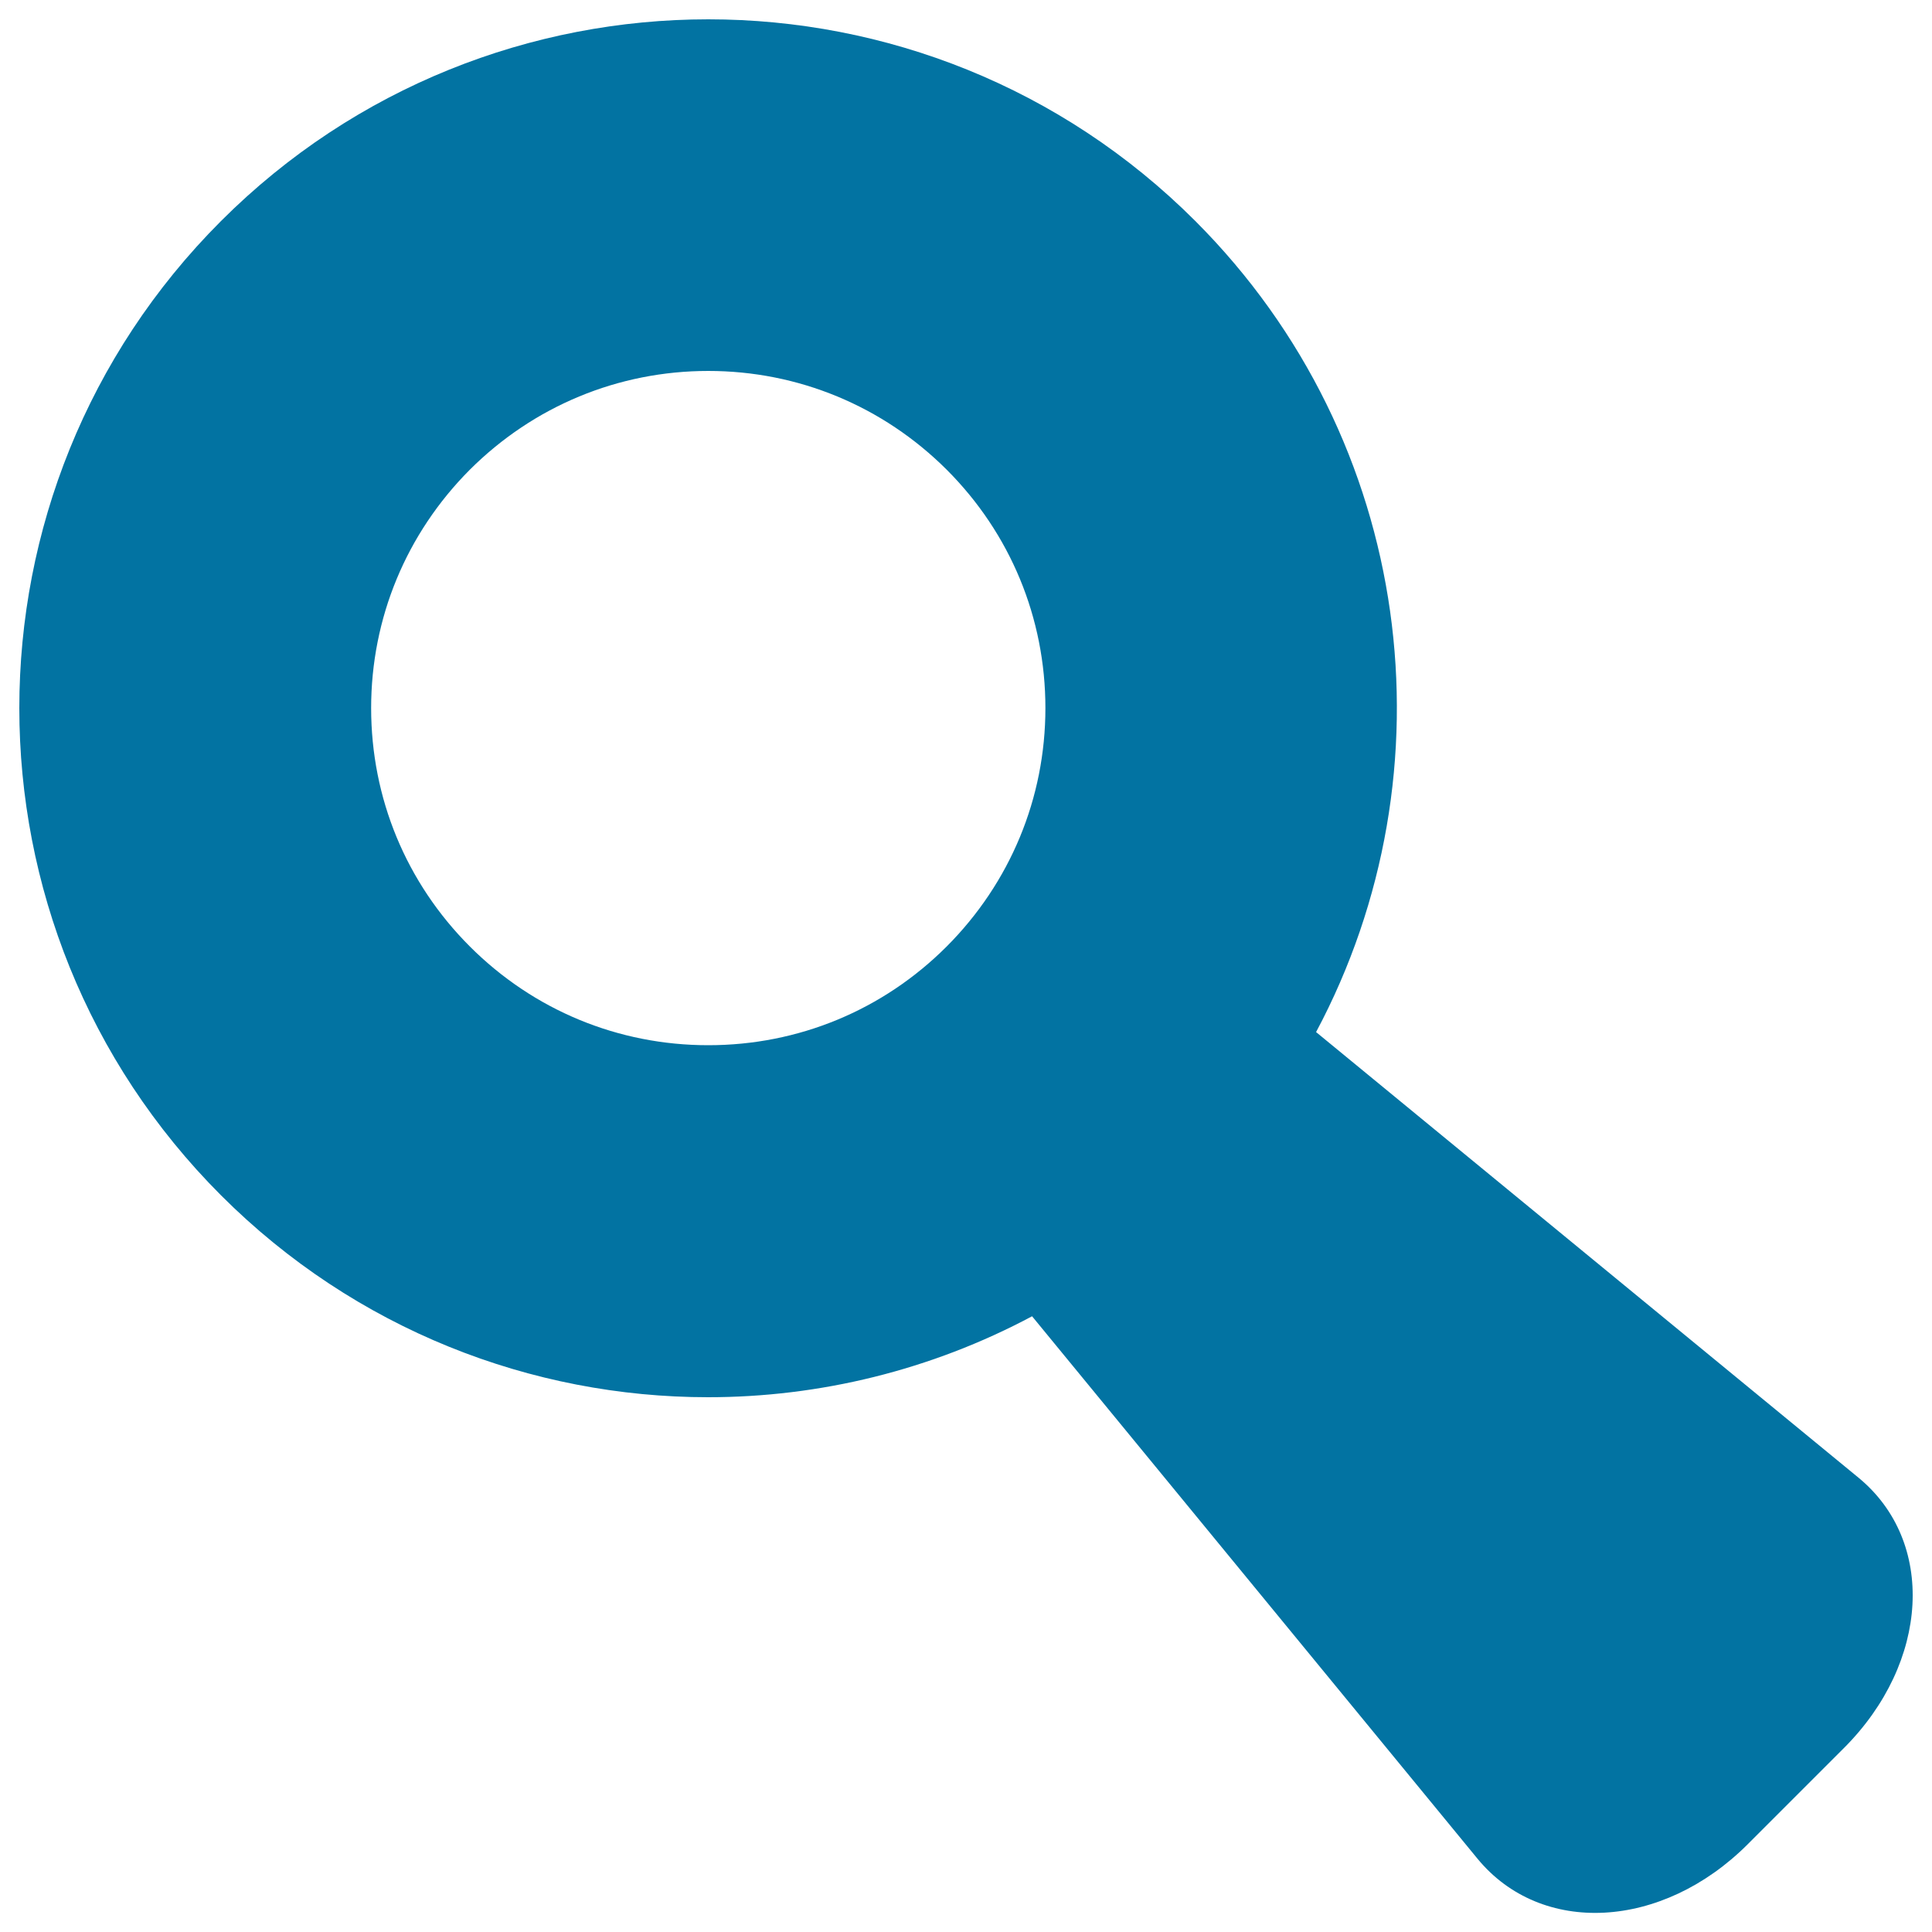 <svg xmlns="http://www.w3.org/2000/svg" viewBox="0 0 1000 1000" style="fill:#0273a2">
<title>Magnifier SVG icon</title>
<g><path d="M961.9,764.8L681.2,534.2c71.9-134.8,51.1-306.1-62.5-419.8C549.1,44.8,457.8,10,366.6,10S184,44.8,114.4,114.4c-139.2,139.2-139.2,365,0,504.3c69.6,69.6,160.9,104.5,252.1,104.5c57.7,0,115.4-14,167.7-41.9l230.5,280.7c33,40.2,95.6,36.9,139.9-7.4l49.8-49.8C998.8,860.4,1002.1,797.8,961.9,764.8z M366.6,541c-46.6,0-90.4-18.1-123.4-51.1c-33-33-51.1-76.8-51.1-123.4c0-46.6,18.2-90.4,51.1-123.4c33-32.9,76.8-51.1,123.4-51.1c46.6,0,90.4,18.2,123.4,51.1c33,33,51.1,76.8,51.1,123.4c0,46.6-18.2,90.4-51.1,123.4C457,522.9,413.2,541,366.6,541z"/></g>
</svg>